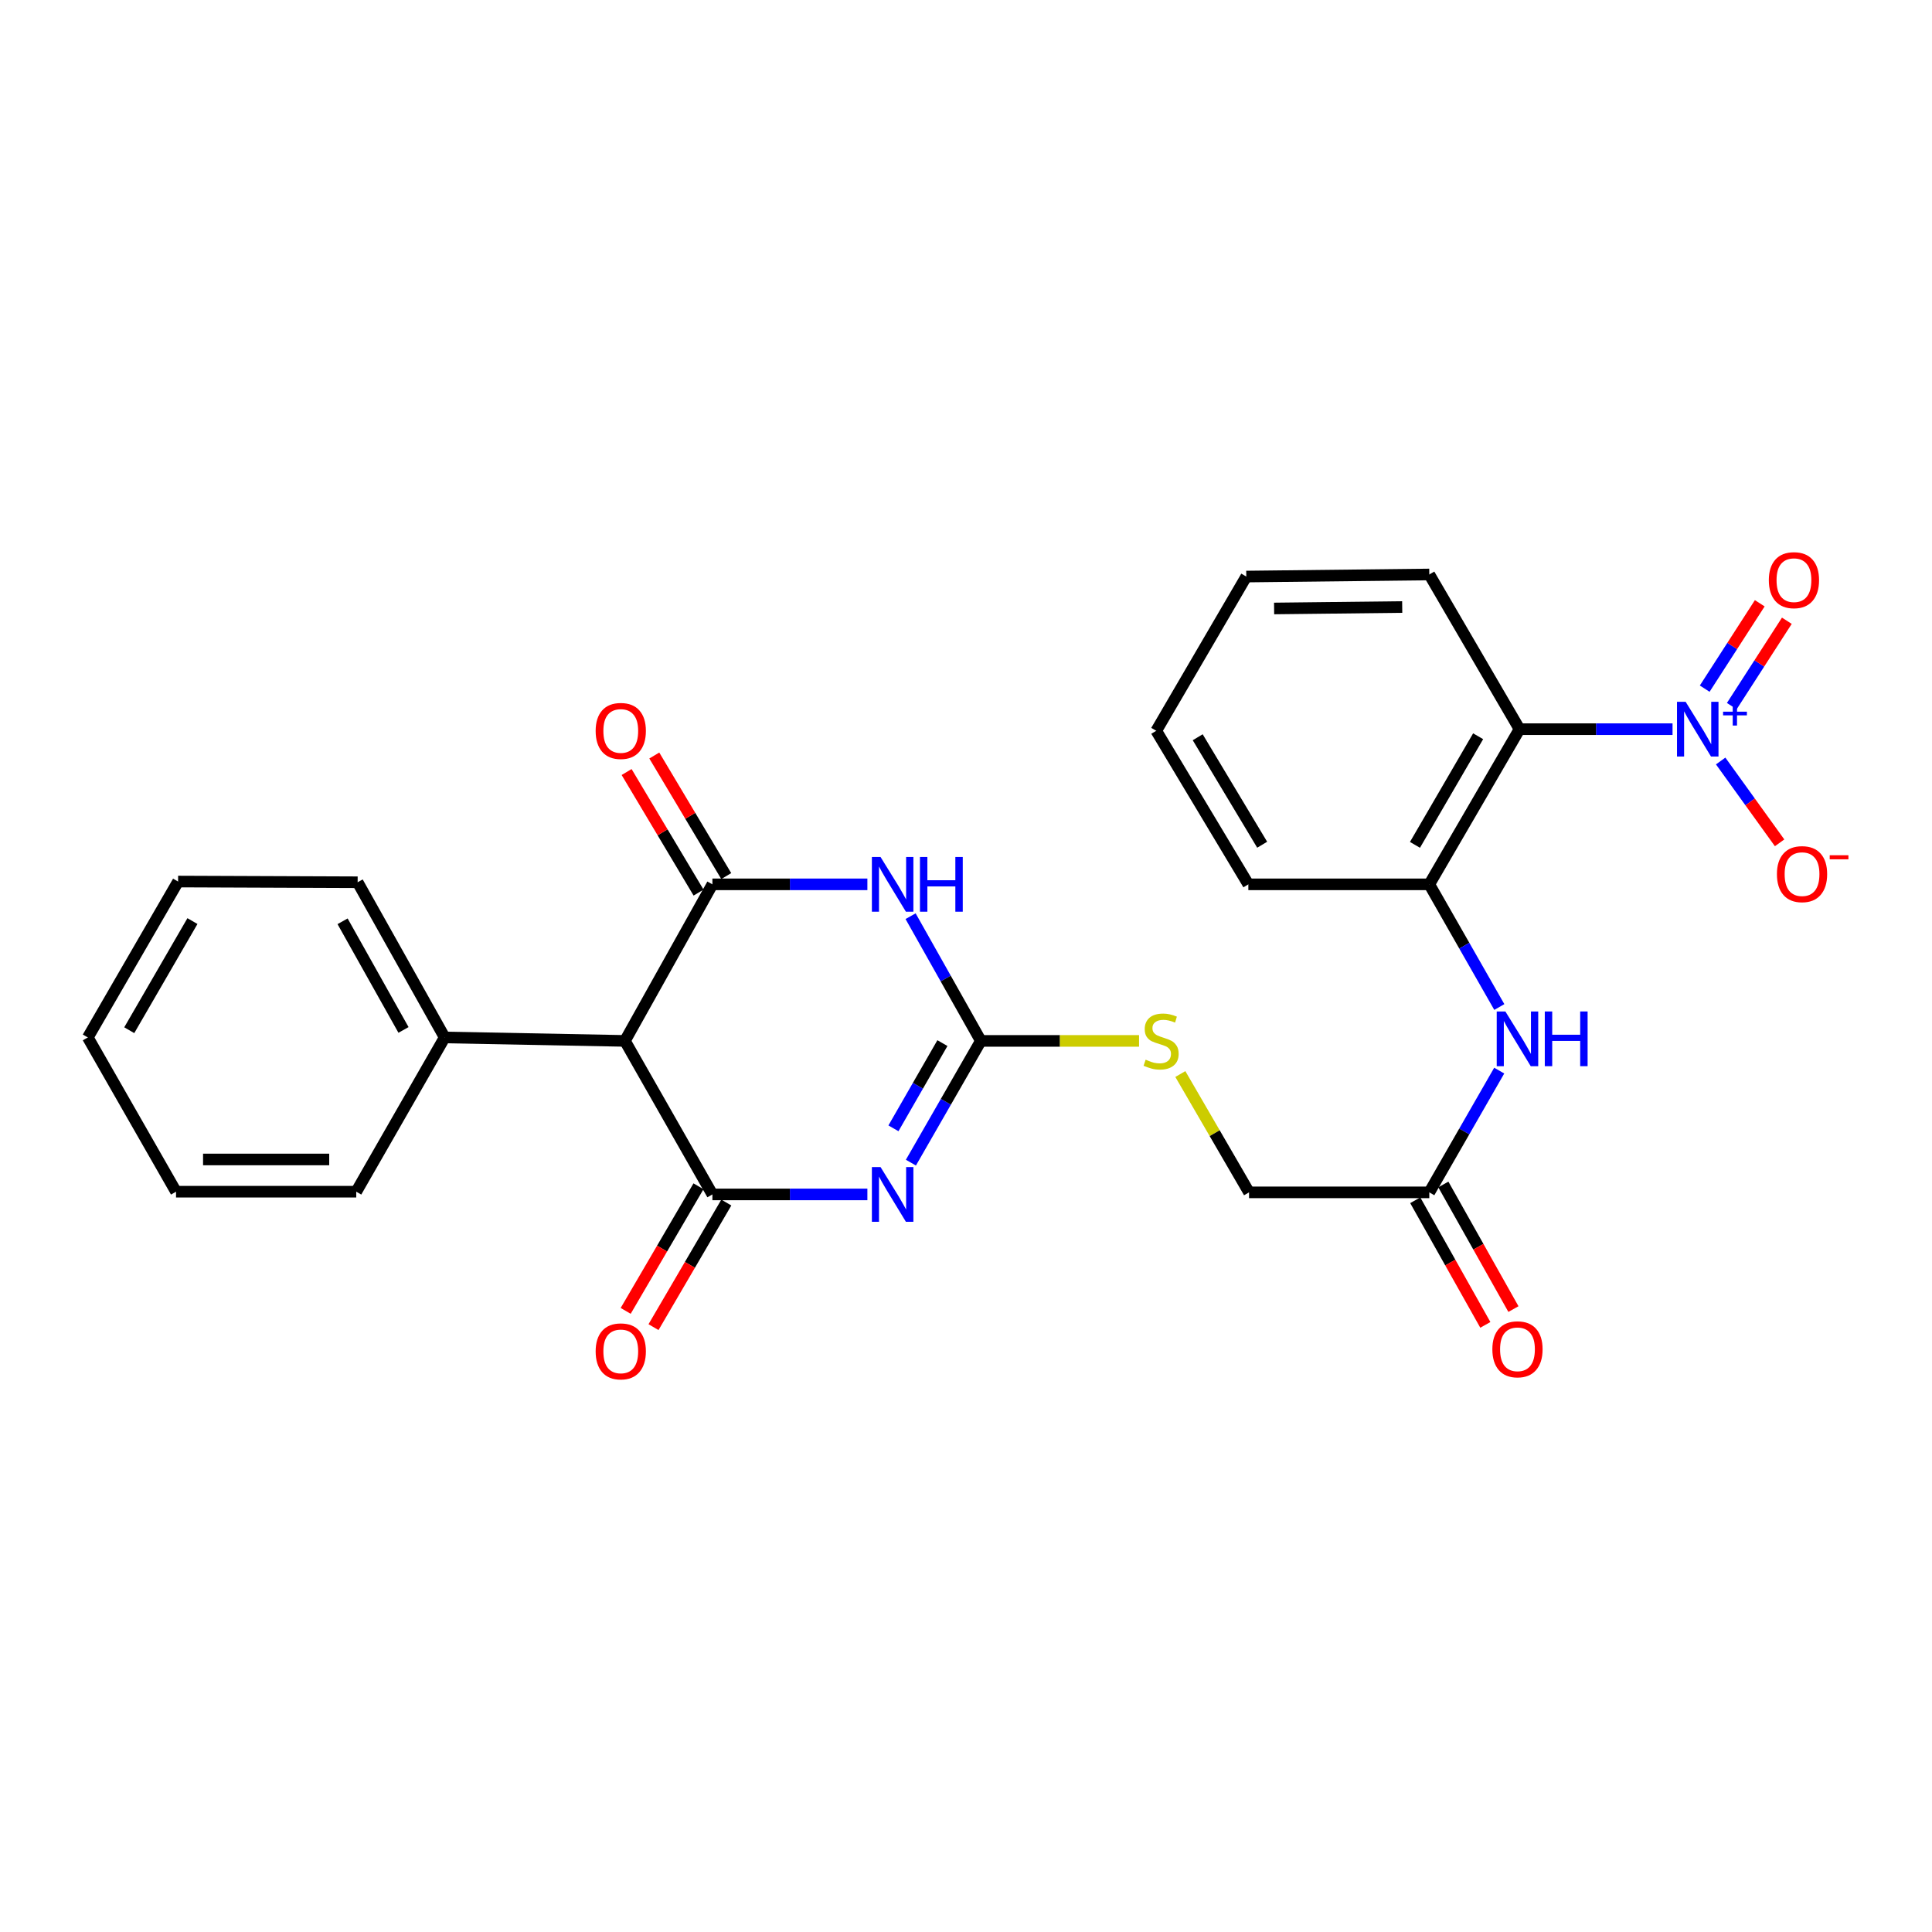 <?xml version='1.0' encoding='iso-8859-1'?>
<svg version='1.1' baseProfile='full'
              xmlns='http://www.w3.org/2000/svg'
                      xmlns:rdkit='http://www.rdkit.org/xml'
                      xmlns:xlink='http://www.w3.org/1999/xlink'
                  xml:space='preserve'
width='1000px' height='1000px' viewBox='0 0 1000 1000'>
<!-- END OF HEADER -->
<rect style='opacity:1.0;fill:#FFFFFF;stroke:none' width='1000' height='1000' x='0' y='0'> </rect>
<path class='bond-0' d='M 448.956,618.231 L 408.847,618.231' style='fill:none;fill-rule:evenodd;stroke:#0000FF;stroke-width:6px;stroke-linecap:butt;stroke-linejoin:miter;stroke-opacity:1' />
<path class='bond-0' d='M 408.847,618.231 L 368.739,618.231' style='fill:none;fill-rule:evenodd;stroke:#000000;stroke-width:6px;stroke-linecap:butt;stroke-linejoin:miter;stroke-opacity:1' />
<path class='bond-3' d='M 471.481,601.78 L 489.584,570.275' style='fill:none;fill-rule:evenodd;stroke:#0000FF;stroke-width:6px;stroke-linecap:butt;stroke-linejoin:miter;stroke-opacity:1' />
<path class='bond-3' d='M 489.584,570.275 L 507.686,538.77' style='fill:none;fill-rule:evenodd;stroke:#000000;stroke-width:6px;stroke-linecap:butt;stroke-linejoin:miter;stroke-opacity:1' />
<path class='bond-3' d='M 462.446,584.017 L 475.118,561.963' style='fill:none;fill-rule:evenodd;stroke:#0000FF;stroke-width:6px;stroke-linecap:butt;stroke-linejoin:miter;stroke-opacity:1' />
<path class='bond-3' d='M 475.118,561.963 L 487.79,539.91' style='fill:none;fill-rule:evenodd;stroke:#000000;stroke-width:6px;stroke-linecap:butt;stroke-linejoin:miter;stroke-opacity:1' />
<path class='bond-5' d='M 368.739,618.231 L 323.461,538.77' style='fill:none;fill-rule:evenodd;stroke:#000000;stroke-width:6px;stroke-linecap:butt;stroke-linejoin:miter;stroke-opacity:1' />
<path class='bond-12' d='M 361.536,614.022 L 342.693,646.266' style='fill:none;fill-rule:evenodd;stroke:#000000;stroke-width:6px;stroke-linecap:butt;stroke-linejoin:miter;stroke-opacity:1' />
<path class='bond-12' d='M 342.693,646.266 L 323.85,678.509' style='fill:none;fill-rule:evenodd;stroke:#FF0000;stroke-width:6px;stroke-linecap:butt;stroke-linejoin:miter;stroke-opacity:1' />
<path class='bond-12' d='M 375.941,622.44 L 357.098,654.684' style='fill:none;fill-rule:evenodd;stroke:#000000;stroke-width:6px;stroke-linecap:butt;stroke-linejoin:miter;stroke-opacity:1' />
<path class='bond-12' d='M 357.098,654.684 L 338.255,686.927' style='fill:none;fill-rule:evenodd;stroke:#FF0000;stroke-width:6px;stroke-linecap:butt;stroke-linejoin:miter;stroke-opacity:1' />
<path class='bond-1' d='M 471.317,474.219 L 489.501,506.495' style='fill:none;fill-rule:evenodd;stroke:#0000FF;stroke-width:6px;stroke-linecap:butt;stroke-linejoin:miter;stroke-opacity:1' />
<path class='bond-1' d='M 489.501,506.495 L 507.686,538.77' style='fill:none;fill-rule:evenodd;stroke:#000000;stroke-width:6px;stroke-linecap:butt;stroke-linejoin:miter;stroke-opacity:1' />
<path class='bond-2' d='M 448.956,457.734 L 408.847,457.734' style='fill:none;fill-rule:evenodd;stroke:#0000FF;stroke-width:6px;stroke-linecap:butt;stroke-linejoin:miter;stroke-opacity:1' />
<path class='bond-2' d='M 408.847,457.734 L 368.739,457.734' style='fill:none;fill-rule:evenodd;stroke:#000000;stroke-width:6px;stroke-linecap:butt;stroke-linejoin:miter;stroke-opacity:1' />
<path class='bond-13' d='M 375.902,453.459 L 357.282,422.257' style='fill:none;fill-rule:evenodd;stroke:#000000;stroke-width:6px;stroke-linecap:butt;stroke-linejoin:miter;stroke-opacity:1' />
<path class='bond-13' d='M 357.282,422.257 L 338.662,391.054' style='fill:none;fill-rule:evenodd;stroke:#FF0000;stroke-width:6px;stroke-linecap:butt;stroke-linejoin:miter;stroke-opacity:1' />
<path class='bond-13' d='M 361.575,462.009 L 342.955,430.806' style='fill:none;fill-rule:evenodd;stroke:#000000;stroke-width:6px;stroke-linecap:butt;stroke-linejoin:miter;stroke-opacity:1' />
<path class='bond-13' d='M 342.955,430.806 L 324.336,399.603' style='fill:none;fill-rule:evenodd;stroke:#FF0000;stroke-width:6px;stroke-linecap:butt;stroke-linejoin:miter;stroke-opacity:1' />
<path class='bond-27' d='M 368.739,457.734 L 323.461,538.77' style='fill:none;fill-rule:evenodd;stroke:#000000;stroke-width:6px;stroke-linecap:butt;stroke-linejoin:miter;stroke-opacity:1' />
<path class='bond-11' d='M 507.686,538.77 L 548.629,538.77' style='fill:none;fill-rule:evenodd;stroke:#000000;stroke-width:6px;stroke-linecap:butt;stroke-linejoin:miter;stroke-opacity:1' />
<path class='bond-11' d='M 548.629,538.77 L 589.573,538.77' style='fill:none;fill-rule:evenodd;stroke:#CCCC00;stroke-width:6px;stroke-linecap:butt;stroke-linejoin:miter;stroke-opacity:1' />
<path class='bond-4' d='M 865.704,377.42 L 826.106,377.42' style='fill:none;fill-rule:evenodd;stroke:#0000FF;stroke-width:6px;stroke-linecap:butt;stroke-linejoin:miter;stroke-opacity:1' />
<path class='bond-4' d='M 826.106,377.42 L 786.508,377.42' style='fill:none;fill-rule:evenodd;stroke:#000000;stroke-width:6px;stroke-linecap:butt;stroke-linejoin:miter;stroke-opacity:1' />
<path class='bond-10' d='M 890.612,393.89 L 905.866,415.068' style='fill:none;fill-rule:evenodd;stroke:#0000FF;stroke-width:6px;stroke-linecap:butt;stroke-linejoin:miter;stroke-opacity:1' />
<path class='bond-10' d='M 905.866,415.068 L 921.12,436.246' style='fill:none;fill-rule:evenodd;stroke:#FF0000;stroke-width:6px;stroke-linecap:butt;stroke-linejoin:miter;stroke-opacity:1' />
<path class='bond-14' d='M 896.374,365.485 L 910.621,343.392' style='fill:none;fill-rule:evenodd;stroke:#0000FF;stroke-width:6px;stroke-linecap:butt;stroke-linejoin:miter;stroke-opacity:1' />
<path class='bond-14' d='M 910.621,343.392 L 924.868,321.3' style='fill:none;fill-rule:evenodd;stroke:#FF0000;stroke-width:6px;stroke-linecap:butt;stroke-linejoin:miter;stroke-opacity:1' />
<path class='bond-14' d='M 882.353,356.443 L 896.6,334.35' style='fill:none;fill-rule:evenodd;stroke:#0000FF;stroke-width:6px;stroke-linecap:butt;stroke-linejoin:miter;stroke-opacity:1' />
<path class='bond-14' d='M 896.6,334.35 L 910.847,312.258' style='fill:none;fill-rule:evenodd;stroke:#FF0000;stroke-width:6px;stroke-linecap:butt;stroke-linejoin:miter;stroke-opacity:1' />
<path class='bond-15' d='M 323.461,538.77 L 230.162,536.982' style='fill:none;fill-rule:evenodd;stroke:#000000;stroke-width:6px;stroke-linecap:butt;stroke-linejoin:miter;stroke-opacity:1' />
<path class='bond-6' d='M 786.508,377.42 L 739.803,457.734' style='fill:none;fill-rule:evenodd;stroke:#000000;stroke-width:6px;stroke-linecap:butt;stroke-linejoin:miter;stroke-opacity:1' />
<path class='bond-6' d='M 765.08,381.08 L 732.386,437.3' style='fill:none;fill-rule:evenodd;stroke:#000000;stroke-width:6px;stroke-linecap:butt;stroke-linejoin:miter;stroke-opacity:1' />
<path class='bond-18' d='M 786.508,377.42 L 739.803,297.348' style='fill:none;fill-rule:evenodd;stroke:#000000;stroke-width:6px;stroke-linecap:butt;stroke-linejoin:miter;stroke-opacity:1' />
<path class='bond-7' d='M 739.803,457.734 L 757.925,489.484' style='fill:none;fill-rule:evenodd;stroke:#000000;stroke-width:6px;stroke-linecap:butt;stroke-linejoin:miter;stroke-opacity:1' />
<path class='bond-7' d='M 757.925,489.484 L 776.046,521.234' style='fill:none;fill-rule:evenodd;stroke:#0000FF;stroke-width:6px;stroke-linecap:butt;stroke-linejoin:miter;stroke-opacity:1' />
<path class='bond-19' d='M 739.803,457.734 L 646.142,457.734' style='fill:none;fill-rule:evenodd;stroke:#000000;stroke-width:6px;stroke-linecap:butt;stroke-linejoin:miter;stroke-opacity:1' />
<path class='bond-8' d='M 775.994,554.146 L 757.899,585.656' style='fill:none;fill-rule:evenodd;stroke:#0000FF;stroke-width:6px;stroke-linecap:butt;stroke-linejoin:miter;stroke-opacity:1' />
<path class='bond-8' d='M 757.899,585.656 L 739.803,617.165' style='fill:none;fill-rule:evenodd;stroke:#000000;stroke-width:6px;stroke-linecap:butt;stroke-linejoin:miter;stroke-opacity:1' />
<path class='bond-9' d='M 739.803,617.165 L 646.504,617.165' style='fill:none;fill-rule:evenodd;stroke:#000000;stroke-width:6px;stroke-linecap:butt;stroke-linejoin:miter;stroke-opacity:1' />
<path class='bond-16' d='M 732.532,621.255 L 750.67,653.505' style='fill:none;fill-rule:evenodd;stroke:#000000;stroke-width:6px;stroke-linecap:butt;stroke-linejoin:miter;stroke-opacity:1' />
<path class='bond-16' d='M 750.67,653.505 L 768.808,685.755' style='fill:none;fill-rule:evenodd;stroke:#FF0000;stroke-width:6px;stroke-linecap:butt;stroke-linejoin:miter;stroke-opacity:1' />
<path class='bond-16' d='M 747.074,613.076 L 765.212,645.326' style='fill:none;fill-rule:evenodd;stroke:#000000;stroke-width:6px;stroke-linecap:butt;stroke-linejoin:miter;stroke-opacity:1' />
<path class='bond-16' d='M 765.212,645.326 L 783.35,677.576' style='fill:none;fill-rule:evenodd;stroke:#FF0000;stroke-width:6px;stroke-linecap:butt;stroke-linejoin:miter;stroke-opacity:1' />
<path class='bond-17' d='M 610.941,555.917 L 628.722,586.541' style='fill:none;fill-rule:evenodd;stroke:#CCCC00;stroke-width:6px;stroke-linecap:butt;stroke-linejoin:miter;stroke-opacity:1' />
<path class='bond-17' d='M 628.722,586.541 L 646.504,617.165' style='fill:none;fill-rule:evenodd;stroke:#000000;stroke-width:6px;stroke-linecap:butt;stroke-linejoin:miter;stroke-opacity:1' />
<path class='bond-20' d='M 230.162,536.982 L 185.116,456.65' style='fill:none;fill-rule:evenodd;stroke:#000000;stroke-width:6px;stroke-linecap:butt;stroke-linejoin:miter;stroke-opacity:1' />
<path class='bond-20' d='M 208.853,533.092 L 177.321,476.859' style='fill:none;fill-rule:evenodd;stroke:#000000;stroke-width:6px;stroke-linecap:butt;stroke-linejoin:miter;stroke-opacity:1' />
<path class='bond-21' d='M 230.162,536.982 L 184.393,616.822' style='fill:none;fill-rule:evenodd;stroke:#000000;stroke-width:6px;stroke-linecap:butt;stroke-linejoin:miter;stroke-opacity:1' />
<path class='bond-29' d='M 739.803,297.348 L 645.077,298.423' style='fill:none;fill-rule:evenodd;stroke:#000000;stroke-width:6px;stroke-linecap:butt;stroke-linejoin:miter;stroke-opacity:1' />
<path class='bond-29' d='M 725.783,314.192 L 659.475,314.944' style='fill:none;fill-rule:evenodd;stroke:#000000;stroke-width:6px;stroke-linecap:butt;stroke-linejoin:miter;stroke-opacity:1' />
<path class='bond-23' d='M 646.142,457.734 L 598.473,378.255' style='fill:none;fill-rule:evenodd;stroke:#000000;stroke-width:6px;stroke-linecap:butt;stroke-linejoin:miter;stroke-opacity:1' />
<path class='bond-23' d='M 653.3,437.231 L 619.931,381.595' style='fill:none;fill-rule:evenodd;stroke:#000000;stroke-width:6px;stroke-linecap:butt;stroke-linejoin:miter;stroke-opacity:1' />
<path class='bond-25' d='M 185.116,456.65 L 92.178,456.288' style='fill:none;fill-rule:evenodd;stroke:#000000;stroke-width:6px;stroke-linecap:butt;stroke-linejoin:miter;stroke-opacity:1' />
<path class='bond-24' d='M 184.393,616.822 L 91.112,616.822' style='fill:none;fill-rule:evenodd;stroke:#000000;stroke-width:6px;stroke-linecap:butt;stroke-linejoin:miter;stroke-opacity:1' />
<path class='bond-24' d='M 170.401,600.139 L 105.104,600.139' style='fill:none;fill-rule:evenodd;stroke:#000000;stroke-width:6px;stroke-linecap:butt;stroke-linejoin:miter;stroke-opacity:1' />
<path class='bond-22' d='M 645.077,298.423 L 598.473,378.255' style='fill:none;fill-rule:evenodd;stroke:#000000;stroke-width:6px;stroke-linecap:butt;stroke-linejoin:miter;stroke-opacity:1' />
<path class='bond-26' d='M 91.112,616.822 L 45.455,536.982' style='fill:none;fill-rule:evenodd;stroke:#000000;stroke-width:6px;stroke-linecap:butt;stroke-linejoin:miter;stroke-opacity:1' />
<path class='bond-28' d='M 92.178,456.288 L 45.455,536.982' style='fill:none;fill-rule:evenodd;stroke:#000000;stroke-width:6px;stroke-linecap:butt;stroke-linejoin:miter;stroke-opacity:1' />
<path class='bond-28' d='M 99.608,476.752 L 66.901,533.238' style='fill:none;fill-rule:evenodd;stroke:#000000;stroke-width:6px;stroke-linecap:butt;stroke-linejoin:miter;stroke-opacity:1' />
<path  class='atom-0' d='M 455.768 604.071
L 465.048 619.071
Q 465.968 620.551, 467.448 623.231
Q 468.928 625.911, 469.008 626.071
L 469.008 604.071
L 472.768 604.071
L 472.768 632.391
L 468.888 632.391
L 458.928 615.991
Q 457.768 614.071, 456.528 611.871
Q 455.328 609.671, 454.968 608.991
L 454.968 632.391
L 451.288 632.391
L 451.288 604.071
L 455.768 604.071
' fill='#0000FF'/>
<path  class='atom-2' d='M 455.768 443.574
L 465.048 458.574
Q 465.968 460.054, 467.448 462.734
Q 468.928 465.414, 469.008 465.574
L 469.008 443.574
L 472.768 443.574
L 472.768 471.894
L 468.888 471.894
L 458.928 455.494
Q 457.768 453.574, 456.528 451.374
Q 455.328 449.174, 454.968 448.494
L 454.968 471.894
L 451.288 471.894
L 451.288 443.574
L 455.768 443.574
' fill='#0000FF'/>
<path  class='atom-2' d='M 476.168 443.574
L 480.008 443.574
L 480.008 455.614
L 494.488 455.614
L 494.488 443.574
L 498.328 443.574
L 498.328 471.894
L 494.488 471.894
L 494.488 458.814
L 480.008 458.814
L 480.008 471.894
L 476.168 471.894
L 476.168 443.574
' fill='#0000FF'/>
<path  class='atom-5' d='M 872.49 363.26
L 881.77 378.26
Q 882.69 379.74, 884.17 382.42
Q 885.65 385.1, 885.73 385.26
L 885.73 363.26
L 889.49 363.26
L 889.49 391.58
L 885.61 391.58
L 875.65 375.18
Q 874.49 373.26, 873.25 371.06
Q 872.05 368.86, 871.69 368.18
L 871.69 391.58
L 868.01 391.58
L 868.01 363.26
L 872.49 363.26
' fill='#0000FF'/>
<path  class='atom-5' d='M 891.866 368.365
L 896.856 368.365
L 896.856 363.112
L 899.074 363.112
L 899.074 368.365
L 904.195 368.365
L 904.195 370.266
L 899.074 370.266
L 899.074 375.546
L 896.856 375.546
L 896.856 370.266
L 891.866 370.266
L 891.866 368.365
' fill='#0000FF'/>
<path  class='atom-9' d='M 779.182 523.535
L 788.462 538.535
Q 789.382 540.015, 790.862 542.695
Q 792.342 545.375, 792.422 545.535
L 792.422 523.535
L 796.182 523.535
L 796.182 551.855
L 792.302 551.855
L 782.342 535.455
Q 781.182 533.535, 779.942 531.335
Q 778.742 529.135, 778.382 528.455
L 778.382 551.855
L 774.702 551.855
L 774.702 523.535
L 779.182 523.535
' fill='#0000FF'/>
<path  class='atom-9' d='M 799.582 523.535
L 803.422 523.535
L 803.422 535.575
L 817.902 535.575
L 817.902 523.535
L 821.742 523.535
L 821.742 551.855
L 817.902 551.855
L 817.902 538.775
L 803.422 538.775
L 803.422 551.855
L 799.582 551.855
L 799.582 523.535
' fill='#0000FF'/>
<path  class='atom-11' d='M 919.732 452.447
Q 919.732 445.647, 923.092 441.847
Q 926.452 438.047, 932.732 438.047
Q 939.012 438.047, 942.372 441.847
Q 945.732 445.647, 945.732 452.447
Q 945.732 459.327, 942.332 463.247
Q 938.932 467.127, 932.732 467.127
Q 926.492 467.127, 923.092 463.247
Q 919.732 459.367, 919.732 452.447
M 932.732 463.927
Q 937.052 463.927, 939.372 461.047
Q 941.732 458.127, 941.732 452.447
Q 941.732 446.887, 939.372 444.087
Q 937.052 441.247, 932.732 441.247
Q 928.412 441.247, 926.052 444.047
Q 923.732 446.847, 923.732 452.447
Q 923.732 458.167, 926.052 461.047
Q 928.412 463.927, 932.732 463.927
' fill='#FF0000'/>
<path  class='atom-11' d='M 947.052 442.67
L 956.74 442.67
L 956.74 444.782
L 947.052 444.782
L 947.052 442.67
' fill='#FF0000'/>
<path  class='atom-12' d='M 592.985 548.49
Q 593.305 548.61, 594.625 549.17
Q 595.945 549.73, 597.385 550.09
Q 598.865 550.41, 600.305 550.41
Q 602.985 550.41, 604.545 549.13
Q 606.105 547.81, 606.105 545.53
Q 606.105 543.97, 605.305 543.01
Q 604.545 542.05, 603.345 541.53
Q 602.145 541.01, 600.145 540.41
Q 597.625 539.65, 596.105 538.93
Q 594.625 538.21, 593.545 536.69
Q 592.505 535.17, 592.505 532.61
Q 592.505 529.05, 594.905 526.85
Q 597.345 524.65, 602.145 524.65
Q 605.425 524.65, 609.145 526.21
L 608.225 529.29
Q 604.825 527.89, 602.265 527.89
Q 599.505 527.89, 597.985 529.05
Q 596.465 530.17, 596.505 532.13
Q 596.505 533.65, 597.265 534.57
Q 598.065 535.49, 599.185 536.01
Q 600.345 536.53, 602.265 537.13
Q 604.825 537.93, 606.345 538.73
Q 607.865 539.53, 608.945 541.17
Q 610.065 542.77, 610.065 545.53
Q 610.065 549.45, 607.425 551.57
Q 604.825 553.65, 600.465 553.65
Q 597.945 553.65, 596.025 553.09
Q 594.145 552.57, 591.905 551.65
L 592.985 548.49
' fill='#CCCC00'/>
<path  class='atom-13' d='M 308.31 699.468
Q 308.31 692.668, 311.67 688.868
Q 315.03 685.068, 321.31 685.068
Q 327.59 685.068, 330.95 688.868
Q 334.31 692.668, 334.31 699.468
Q 334.31 706.348, 330.91 710.268
Q 327.51 714.148, 321.31 714.148
Q 315.07 714.148, 311.67 710.268
Q 308.31 706.388, 308.31 699.468
M 321.31 710.948
Q 325.63 710.948, 327.95 708.068
Q 330.31 705.148, 330.31 699.468
Q 330.31 693.908, 327.95 691.108
Q 325.63 688.268, 321.31 688.268
Q 316.99 688.268, 314.63 691.068
Q 312.31 693.868, 312.31 699.468
Q 312.31 705.188, 314.63 708.068
Q 316.99 710.948, 321.31 710.948
' fill='#FF0000'/>
<path  class='atom-14' d='M 308.31 378.335
Q 308.31 371.535, 311.67 367.735
Q 315.03 363.935, 321.31 363.935
Q 327.59 363.935, 330.95 367.735
Q 334.31 371.535, 334.31 378.335
Q 334.31 385.215, 330.91 389.135
Q 327.51 393.015, 321.31 393.015
Q 315.07 393.015, 311.67 389.135
Q 308.31 385.255, 308.31 378.335
M 321.31 389.815
Q 325.63 389.815, 327.95 386.935
Q 330.31 384.015, 330.31 378.335
Q 330.31 372.775, 327.95 369.975
Q 325.63 367.135, 321.31 367.135
Q 316.99 367.135, 314.63 369.935
Q 312.31 372.735, 312.31 378.335
Q 312.31 384.055, 314.63 386.935
Q 316.99 389.815, 321.31 389.815
' fill='#FF0000'/>
<path  class='atom-15' d='M 915.542 300.292
Q 915.542 293.492, 918.902 289.692
Q 922.262 285.892, 928.542 285.892
Q 934.822 285.892, 938.182 289.692
Q 941.542 293.492, 941.542 300.292
Q 941.542 307.172, 938.142 311.092
Q 934.742 314.972, 928.542 314.972
Q 922.302 314.972, 918.902 311.092
Q 915.542 307.212, 915.542 300.292
M 928.542 311.772
Q 932.862 311.772, 935.182 308.892
Q 937.542 305.972, 937.542 300.292
Q 937.542 294.732, 935.182 291.932
Q 932.862 289.092, 928.542 289.092
Q 924.222 289.092, 921.862 291.892
Q 919.542 294.692, 919.542 300.292
Q 919.542 306.012, 921.862 308.892
Q 924.222 311.772, 928.542 311.772
' fill='#FF0000'/>
<path  class='atom-17' d='M 772.442 698.393
Q 772.442 691.593, 775.802 687.793
Q 779.162 683.993, 785.442 683.993
Q 791.722 683.993, 795.082 687.793
Q 798.442 691.593, 798.442 698.393
Q 798.442 705.273, 795.042 709.193
Q 791.642 713.073, 785.442 713.073
Q 779.202 713.073, 775.802 709.193
Q 772.442 705.313, 772.442 698.393
M 785.442 709.873
Q 789.762 709.873, 792.082 706.993
Q 794.442 704.073, 794.442 698.393
Q 794.442 692.833, 792.082 690.033
Q 789.762 687.193, 785.442 687.193
Q 781.122 687.193, 778.762 689.993
Q 776.442 692.793, 776.442 698.393
Q 776.442 704.113, 778.762 706.993
Q 781.122 709.873, 785.442 709.873
' fill='#FF0000'/>
</svg>
